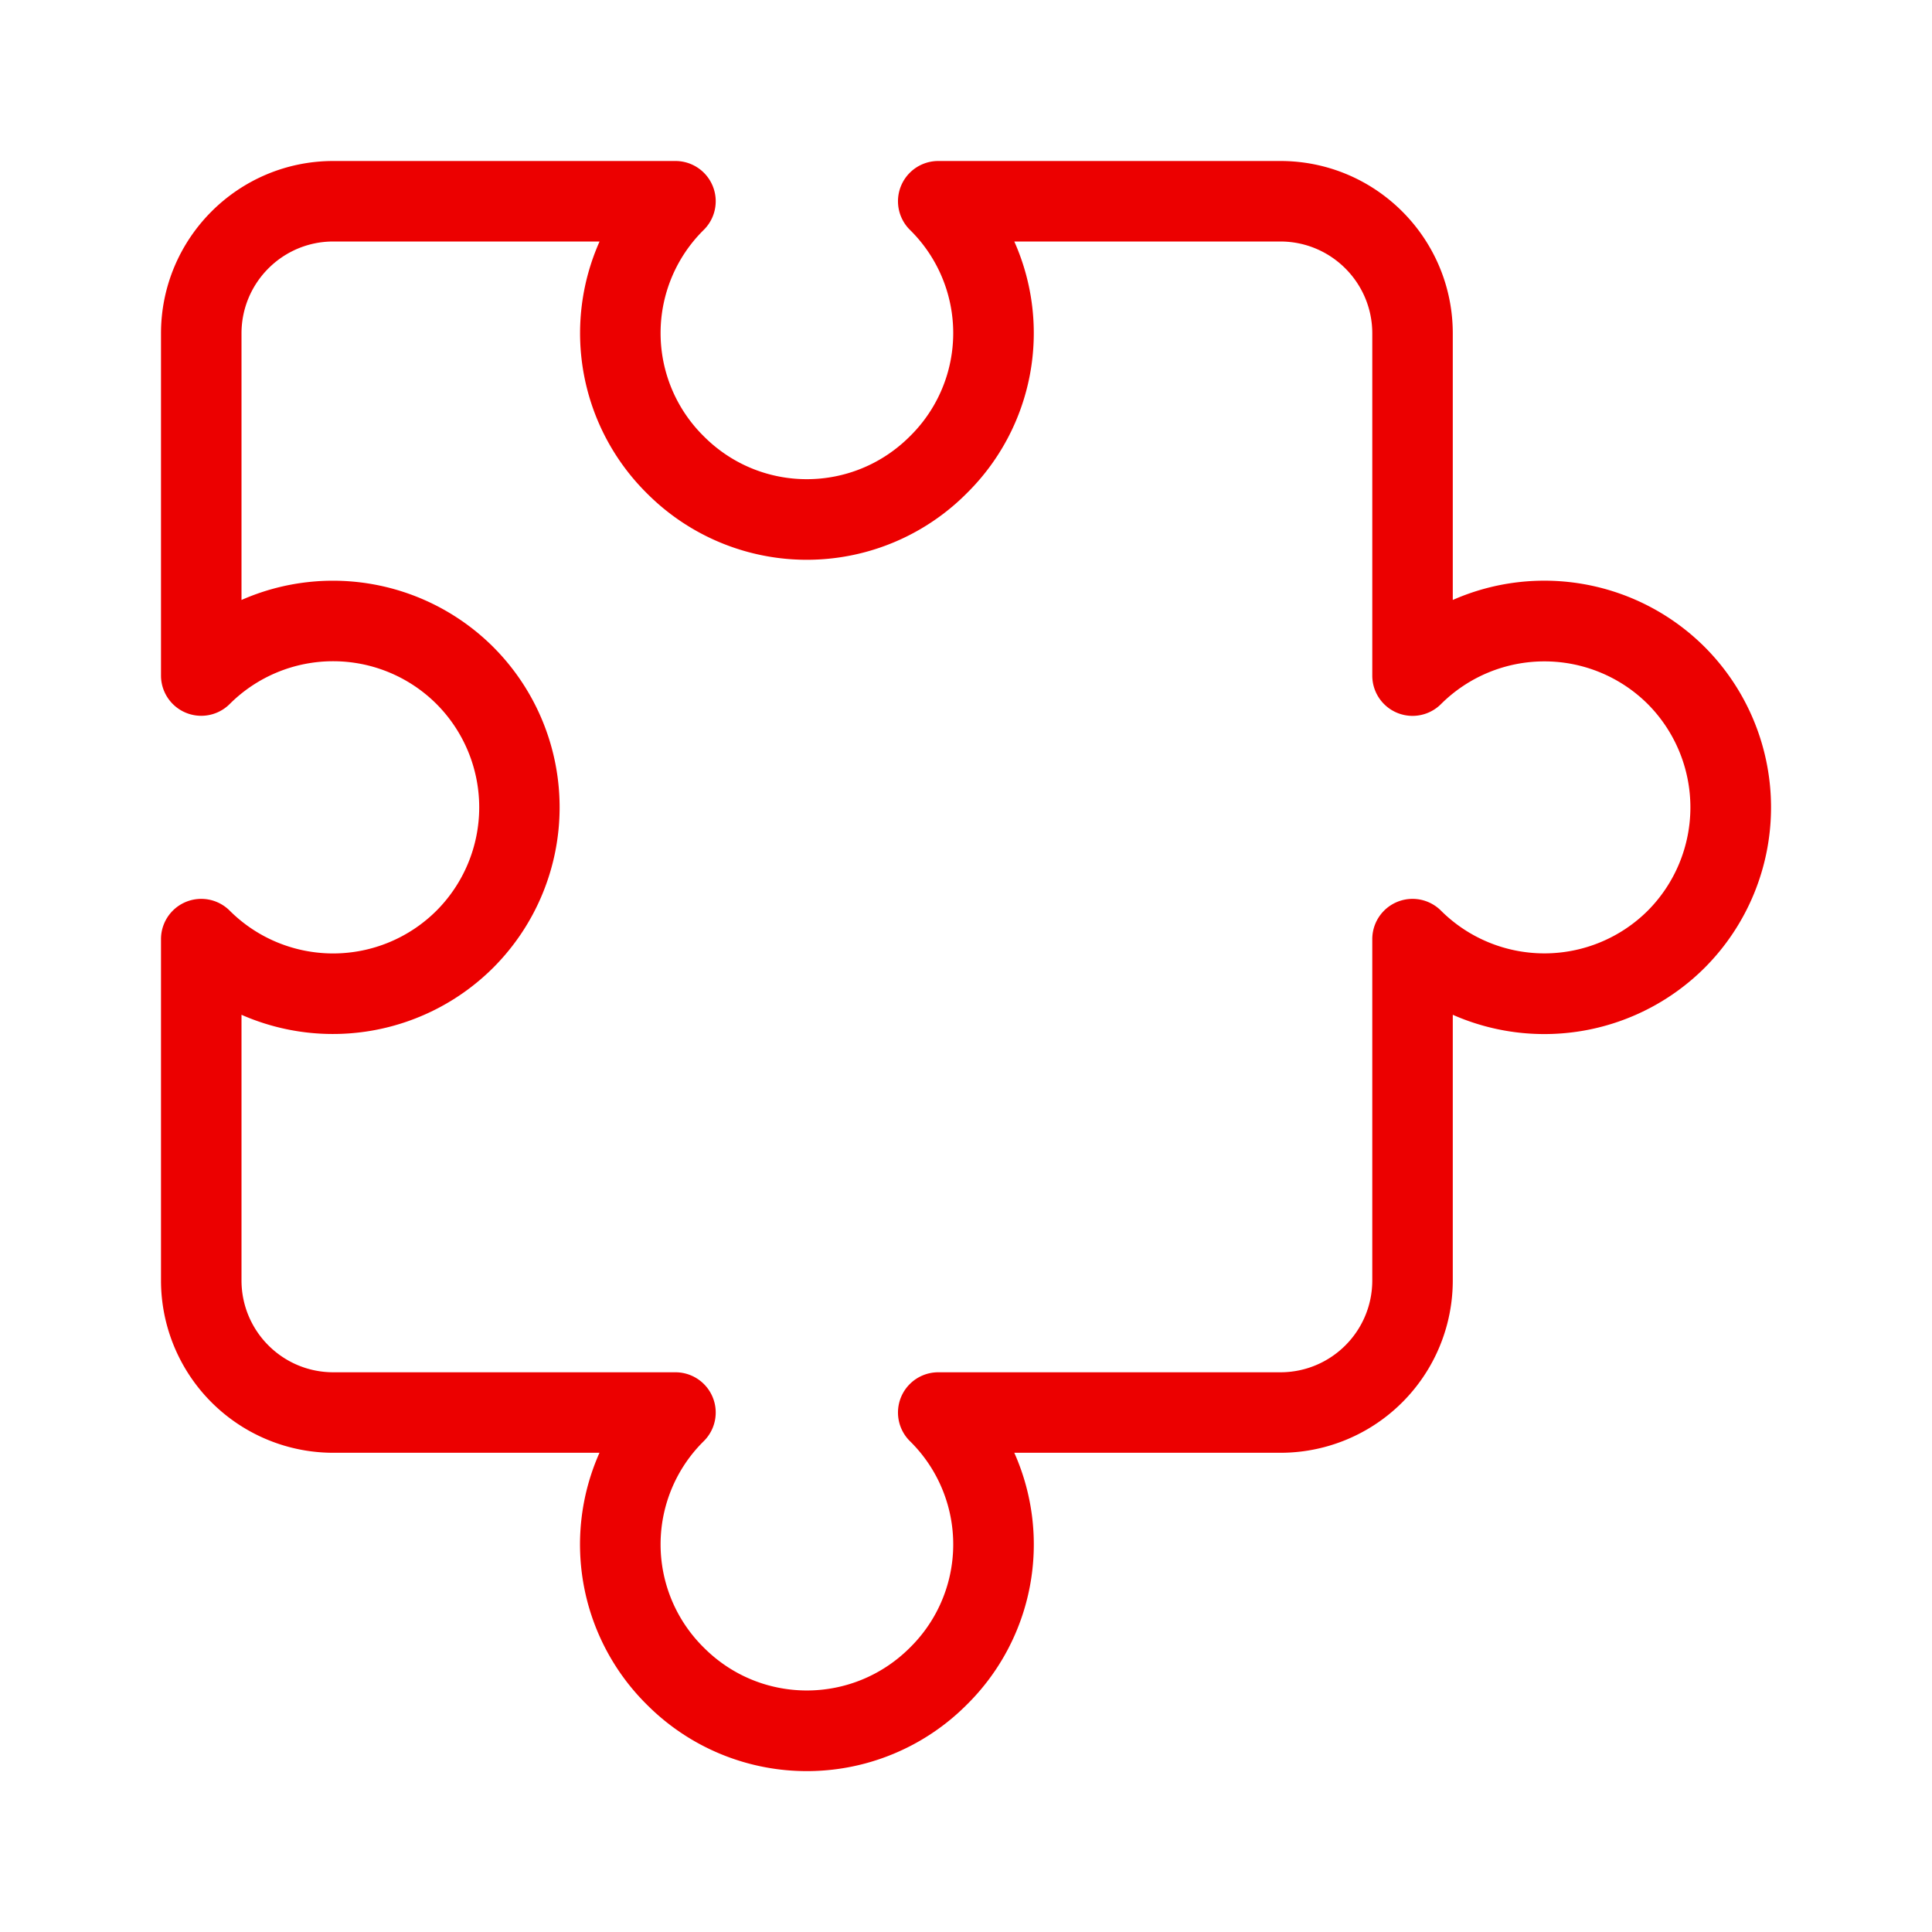 <svg xmlns="http://www.w3.org/2000/svg" viewBox="0 0 24 24"><path fill="#EC0000" fill-rule="nonzero" d="M21.177 8.038a2.82 2.82 0 0 1 0 3.983 2.82 2.82 0 0 1-3.13.585v3.299a2.141 2.141 0 0 1-2.142 2.142H12.6a2.796 2.796 0 0 1-.591 3.13 2.804 2.804 0 0 1-3.97.002 2.8 2.8 0 0 1-.592-3.132H4.14A2.141 2.141 0 0 1 2 15.905v-4.238a.5.5 0 0 1 .854-.354 1.818 1.818 0 0 0 2.568 0 1.818 1.818 0 0 0 0-2.568 1.818 1.818 0 0 0-2.568 0A.5.5 0 0 1 2 8.393v-4.25C2 2.959 2.959 2 4.141 2h4.25a.5.5 0 0 1 .351.856 1.8 1.8 0 0 0 .003 2.566c.707.708 1.85.708 2.559-.003a1.797 1.797 0 0 0 0-2.563.5.5 0 0 1 .351-.856h4.25c1.183 0 2.142.959 2.142 2.142v3.311a2.82 2.82 0 0 1 3.13.585zM3 15.905c0 .631.51 1.142 1.141 1.142h4.25a.5.5 0 0 1 .351.856 1.8 1.8 0 0 0 .003 2.566c.707.708 1.85.708 2.559-.002a1.798 1.798 0 0 0 0-2.564.5.5 0 0 1 .351-.856h4.25c.631 0 1.142-.51 1.142-1.142v-4.238a.5.5 0 0 1 .854-.354 1.82 1.82 0 0 0 2.568 0 1.82 1.82 0 0 0 0-2.567 1.82 1.82 0 0 0-2.568 0 .5.5 0 0 1-.854-.354v-4.25c0-.63-.511-1.142-1.142-1.142H12.6a2.794 2.794 0 0 1-.591 3.128 2.802 2.802 0 0 1-3.97.003A2.799 2.799 0 0 1 7.448 3H4.14C3.511 3 3 3.511 3 4.142v3.311a2.819 2.819 0 0 1 3.128.585 2.818 2.818 0 0 1 0 3.982A2.82 2.82 0 0 1 3 12.606v3.299z"/></svg>